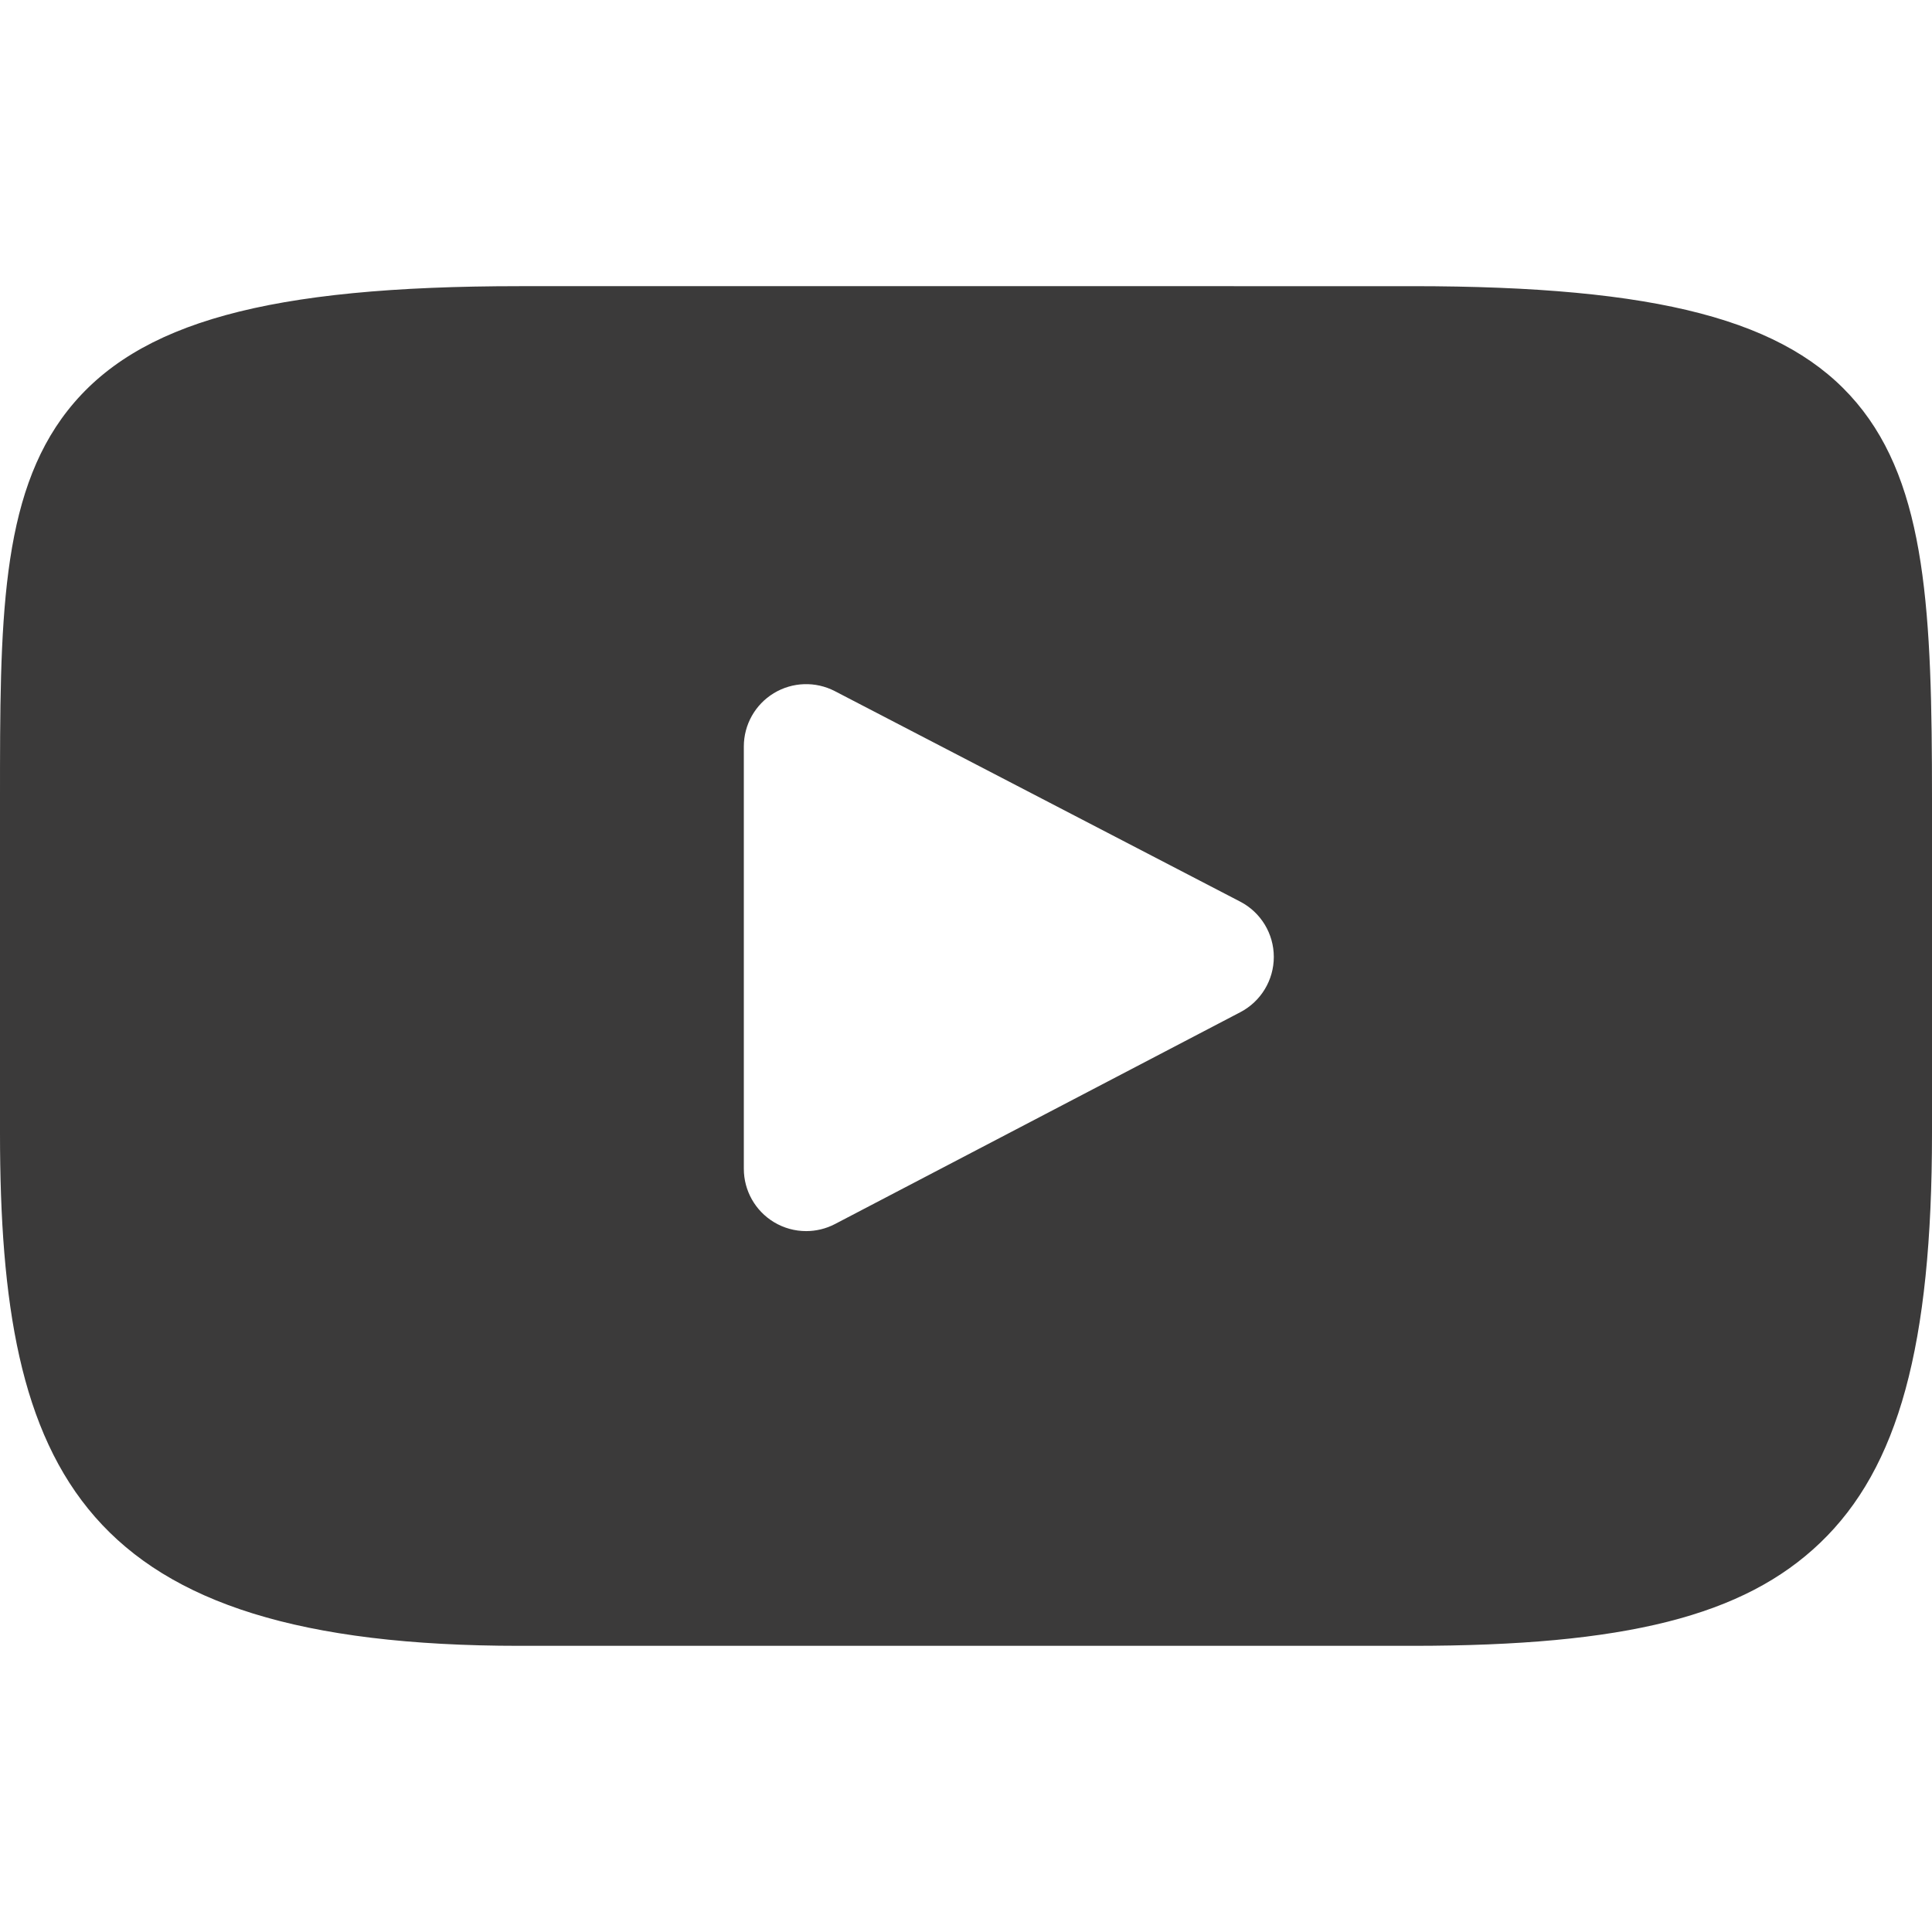 <?xml version="1.0" encoding="utf-8"?>
<!-- Generator: Adobe Illustrator 16.0.0, SVG Export Plug-In . SVG Version: 6.00 Build 0)  -->
<!DOCTYPE svg PUBLIC "-//W3C//DTD SVG 1.1//EN" "http://www.w3.org/Graphics/SVG/1.1/DTD/svg11.dtd">
<svg version="1.1" id="Layer_1" xmlns="http://www.w3.org/2000/svg" xmlns:xlink="http://www.w3.org/1999/xlink" x="0px" y="0px"
	 width="980px" height="980px" viewBox="0 0 980 980" enable-background="new 0 0 980 980" xml:space="preserve">
<g id="XMLID_822_">
	<path id="XMLID_823_" fill="#3B3A3A" d="M941.802,204.362c-35.374-42.052-100.687-59.205-225.419-59.205H263.607
		c-127.586,0-194.005,18.259-229.248,63.029C0,251.838,0,316.154,0,405.17v169.663c0,172.452,40.768,260.01,263.607,260.01h452.779
		c108.166,0,168.104-15.136,206.881-52.246C963.033,744.541,980,682.405,980,574.833V405.17
		C980,311.295,977.342,246.6,941.802,204.362z M629.163,513.425L423.56,620.881c-4.597,2.402-9.623,3.594-14.644,3.594
		c-5.684,0-11.355-1.529-16.379-4.571c-9.458-5.731-15.234-15.983-15.234-27.041V378.641c0-11.04,5.761-21.282,15.2-27.017
		c9.442-5.734,21.187-6.126,30.983-1.037l205.604,106.764c10.46,5.431,17.029,16.229,17.045,28.012
		C646.148,497.154,639.608,507.969,629.163,513.425z"/>
</g>
</svg>
